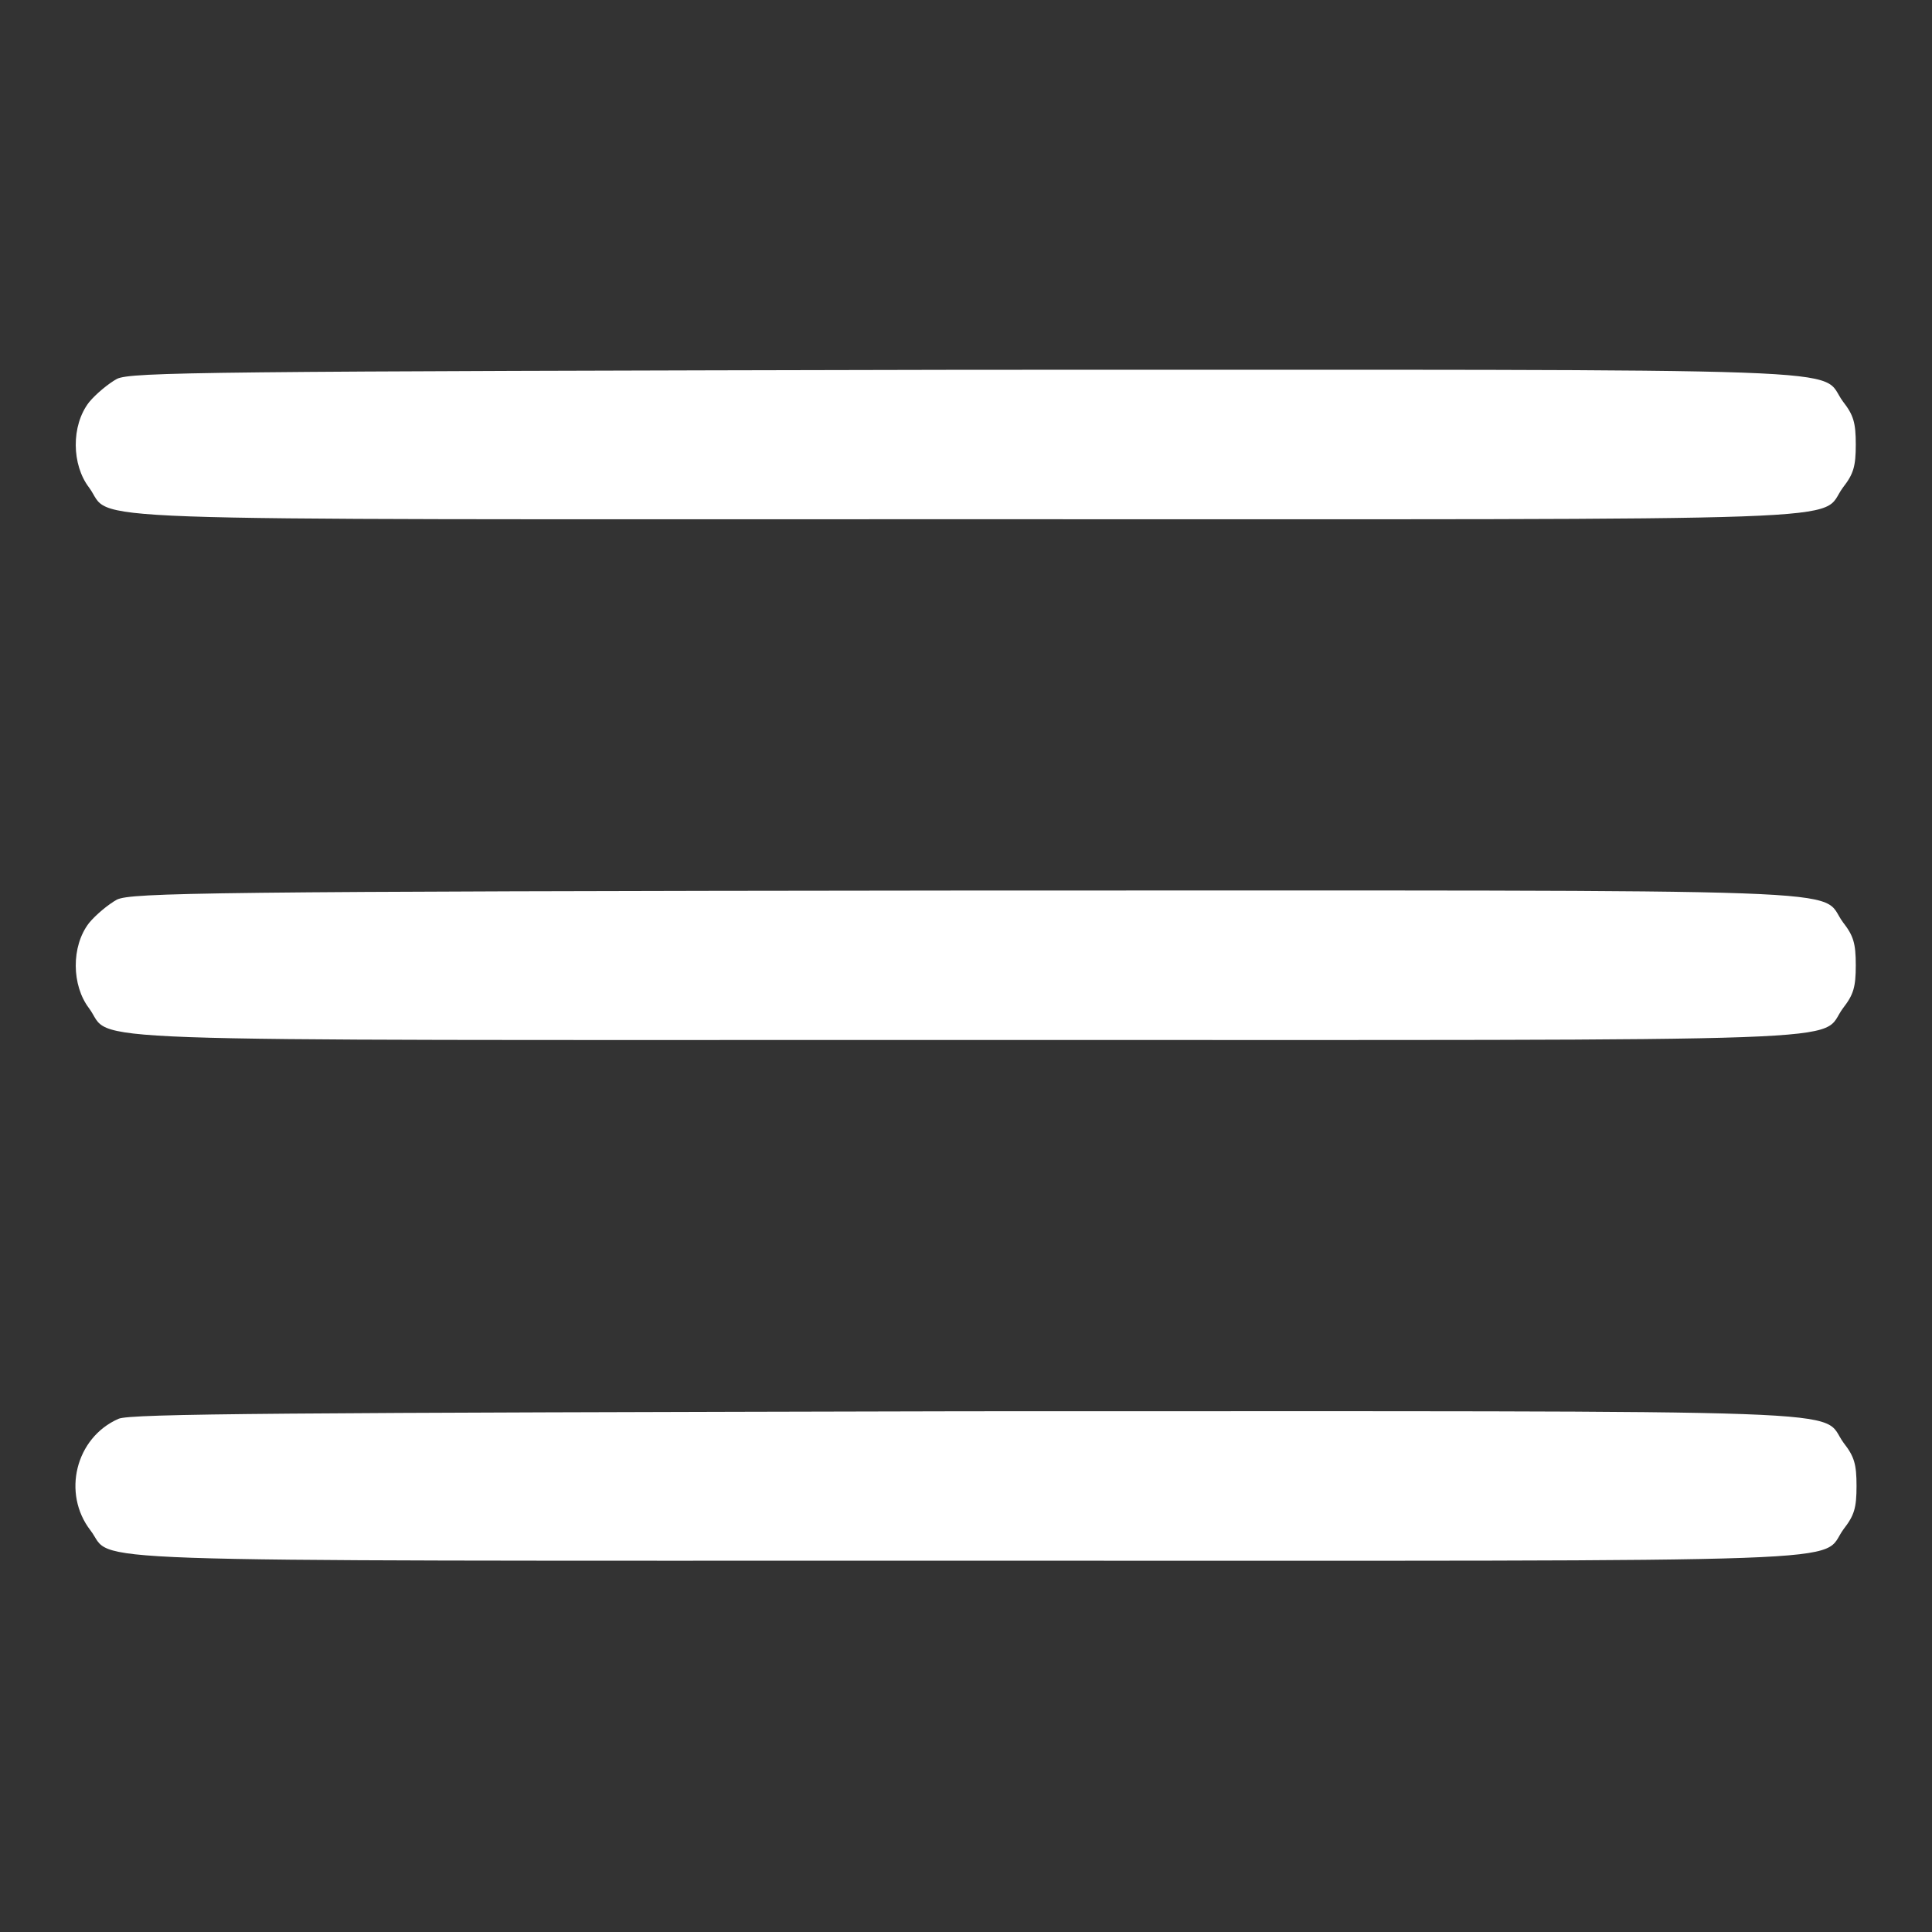 <?xml version="1.0" encoding="utf-8"?>
<!-- Svg Vector Icons : http://www.onlinewebfonts.com/icon -->
<!DOCTYPE svg PUBLIC "-//W3C//DTD SVG 1.1//EN" "http://www.w3.org/Graphics/SVG/1.1/DTD/svg11.dtd">
<svg version="1.1" xmlns="http://www.w3.org/2000/svg" xmlns:xlink="http://www.w3.org/1999/xlink" x="0px" y="0px" viewBox="0 0 256 256" enable-background="new 0 0 256 256" xml:space="preserve">
<rect x="0" y="0" width="256" height="256" fill="#333333" stroke="none"/>
<g><g><g><path fill="#ffffff" d="M15.5,50.2c-1.1,0.6-2.8,2-3.7,3.1c-2.4,3.1-2.3,8.3,0,11.3c3.4,4.6-6.6,4.2,116.2,4.2c122.8,0,112.8,0.4,116.2-4.2c1.4-1.8,1.7-2.8,1.7-5.7s-0.3-3.9-1.7-5.7c-3.4-4.6,6.6-4.2-116.4-4.2C27,49.2,17.4,49.3,15.5,50.2z"/><path fill="#ffffff" d="M15.5,119.2c-1.1,0.6-2.8,2-3.7,3.1c-2.4,3.1-2.3,8.3,0,11.3c3.4,4.6-6.6,4.2,116.2,4.2c122.8,0,112.8,0.4,116.2-4.2c1.4-1.8,1.7-2.8,1.7-5.7s-0.3-3.9-1.7-5.7c-3.4-4.6,6.6-4.2-116.4-4.2C27,118.1,17.4,118.3,15.5,119.2z"/><path fill="#ffffff" d="M15.7,188c-5.7,2.5-7.5,9.9-3.7,14.8c3.3,4.3-6.3,4,116.1,4c122.8,0,112.8,0.4,116.2-4.2c1.4-1.8,1.7-2.8,1.7-5.7s-0.3-3.9-1.7-5.7c-3.4-4.6,6.6-4.2-116.4-4.2C37.6,187.2,17.2,187.3,15.7,188z"/></g></g></g>
</svg>